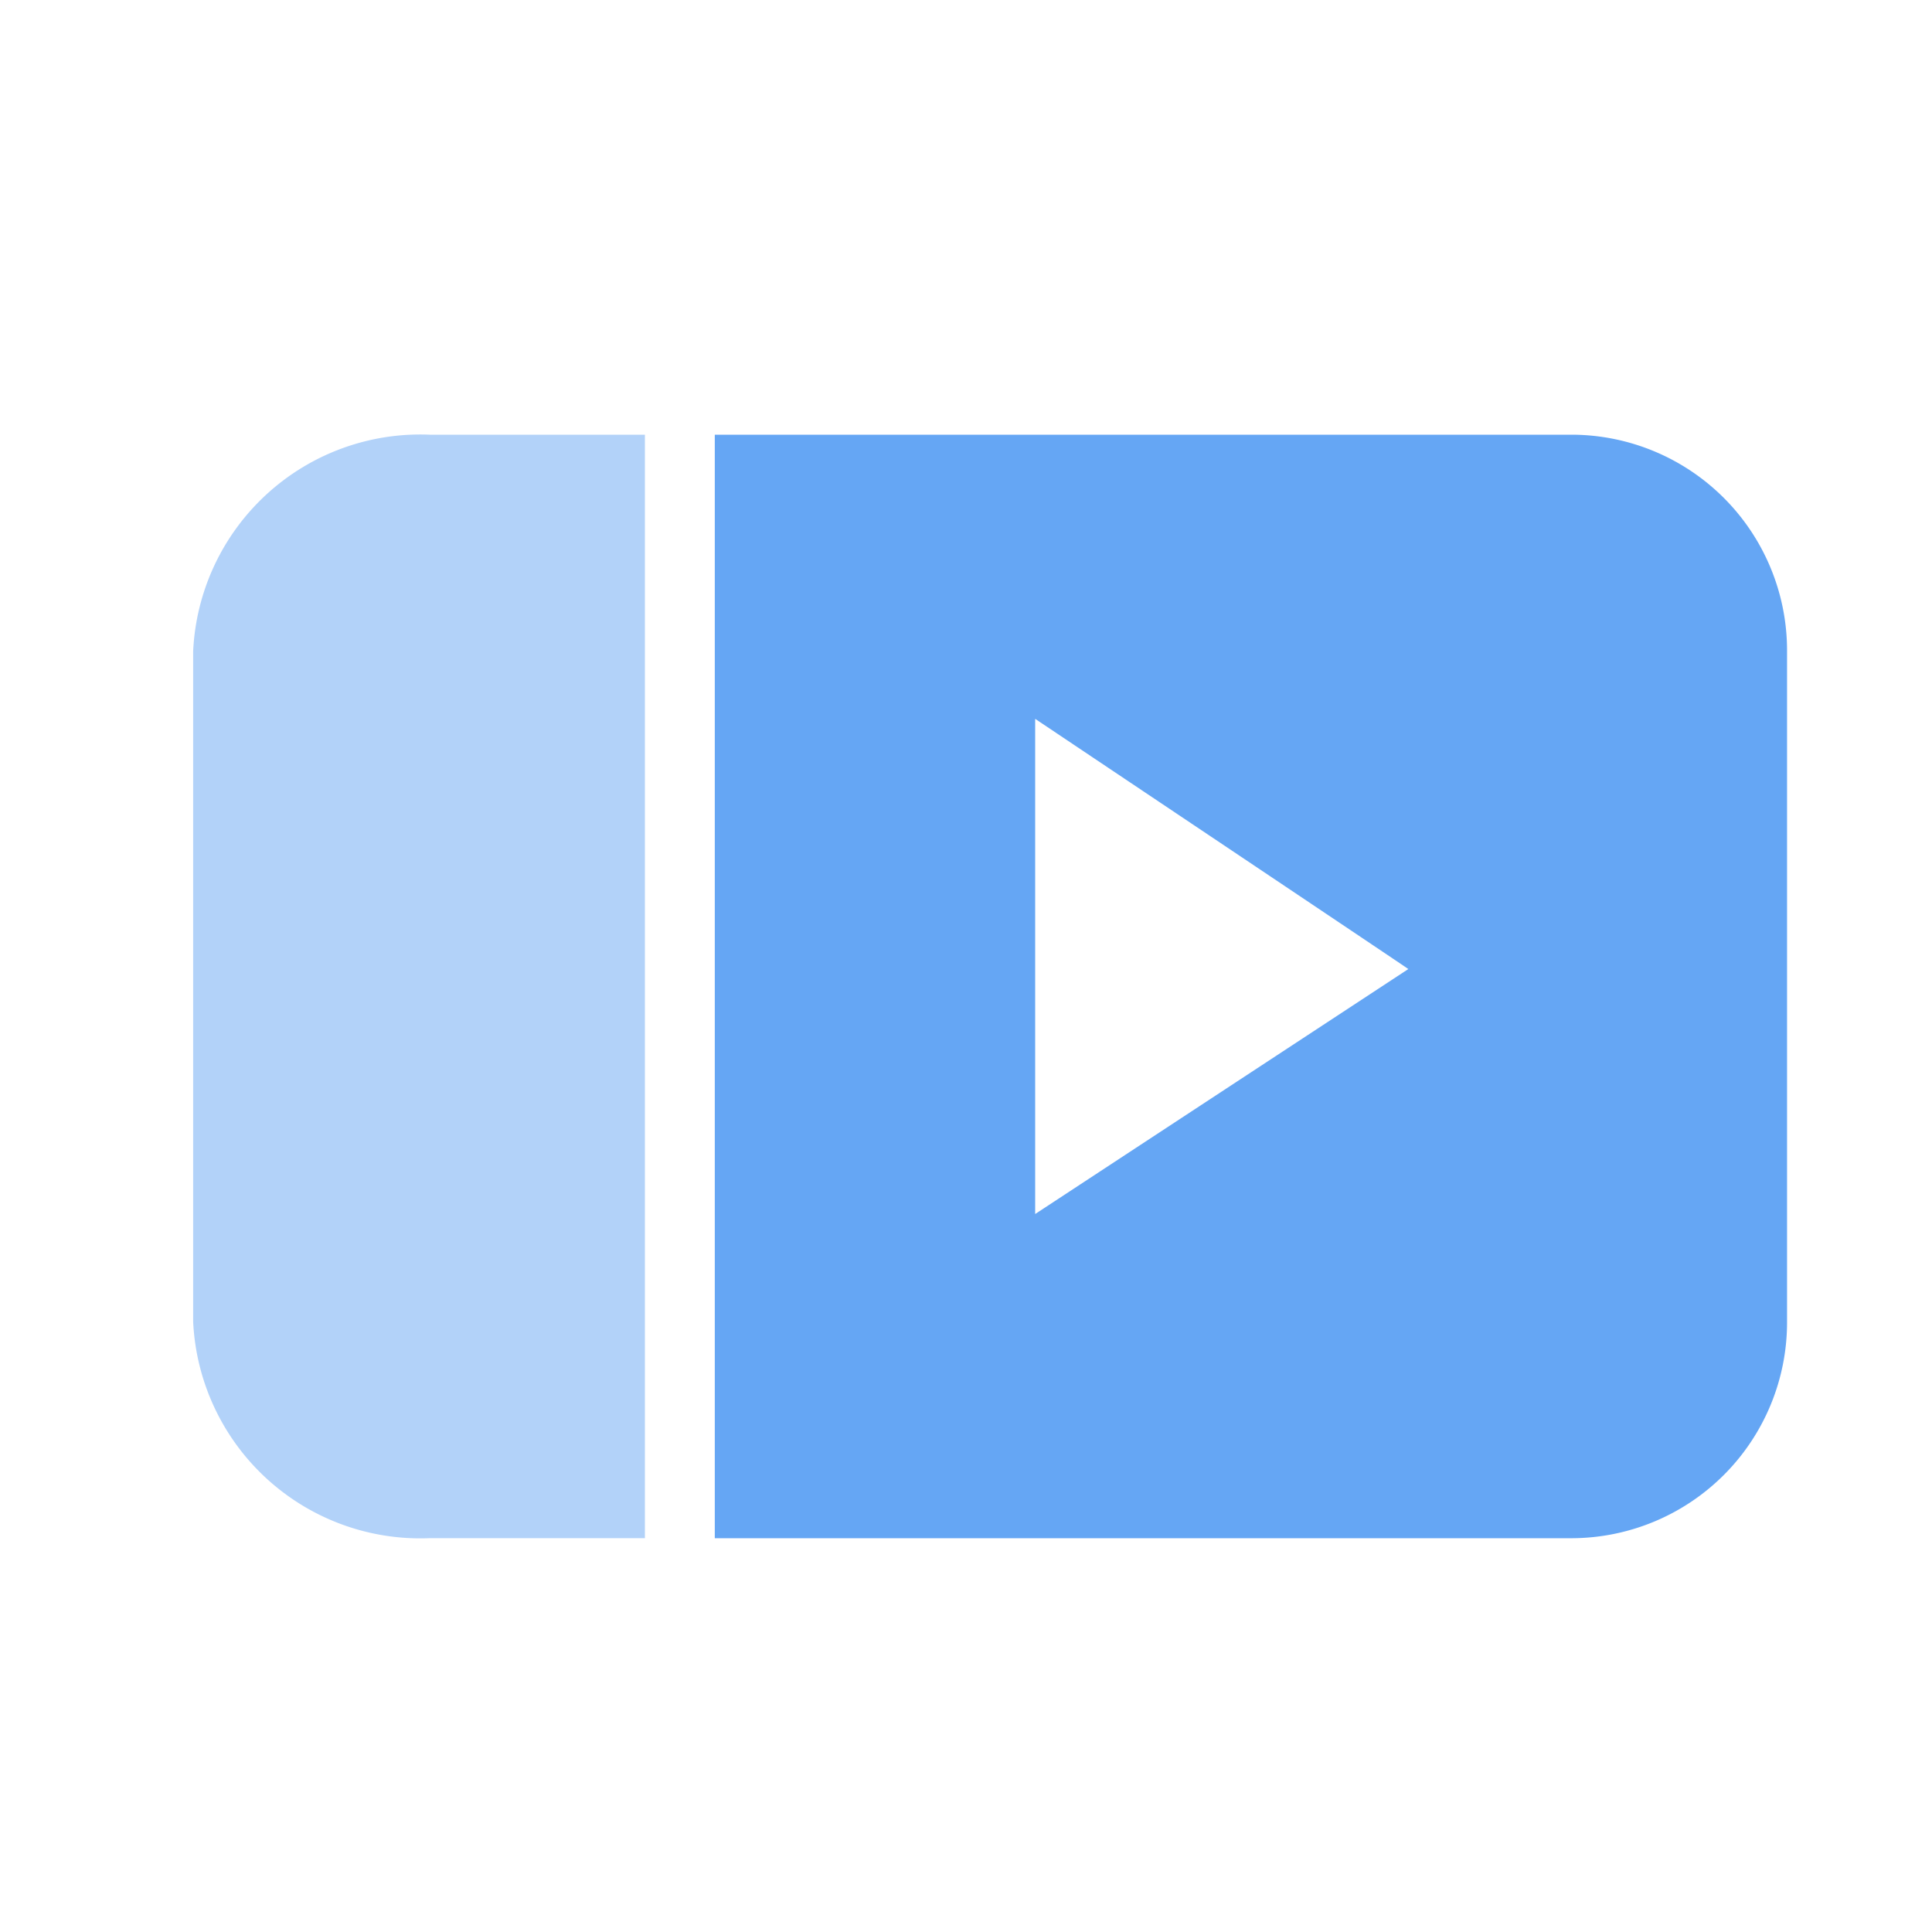 <svg xmlns="http://www.w3.org/2000/svg" width="40" height="40" viewBox="0 0 40 40">
  <g id="icon_-_video_40" data-name="icon - video 40" transform="translate(4495 -2375)">
    <g id="Group_383" data-name="Group 383" transform="translate(-33 45)">
      <path id="Subtraction_12" data-name="Subtraction 12" d="M17.761,22.847H0V0H17.761A4.469,4.469,0,0,1,22.2,4.487V18.358A4.47,4.47,0,0,1,17.761,22.847ZM6.633,5.883V16.135l7.726-5.072C14.336,11.041,8.44,7.093,6.633,5.883Z" transform="translate(-4447.201 2339)" fill="#65a6f4"/>
      <path id="Path_36496" data-name="Path 36496" d="M0,22.846H4.453a4.707,4.707,0,0,0,4.9-4.488V4.488A4.707,4.707,0,0,0,4.453,0H0Z" transform="translate(-4448.648 2361.846) rotate(180)" fill="#b2d2f9"/>
    </g>
    <rect id="Rectangle_1765" data-name="Rectangle 1765" width="40" height="40" transform="translate(-4495 2375)" fill="none"/>
  </g>
</svg>
